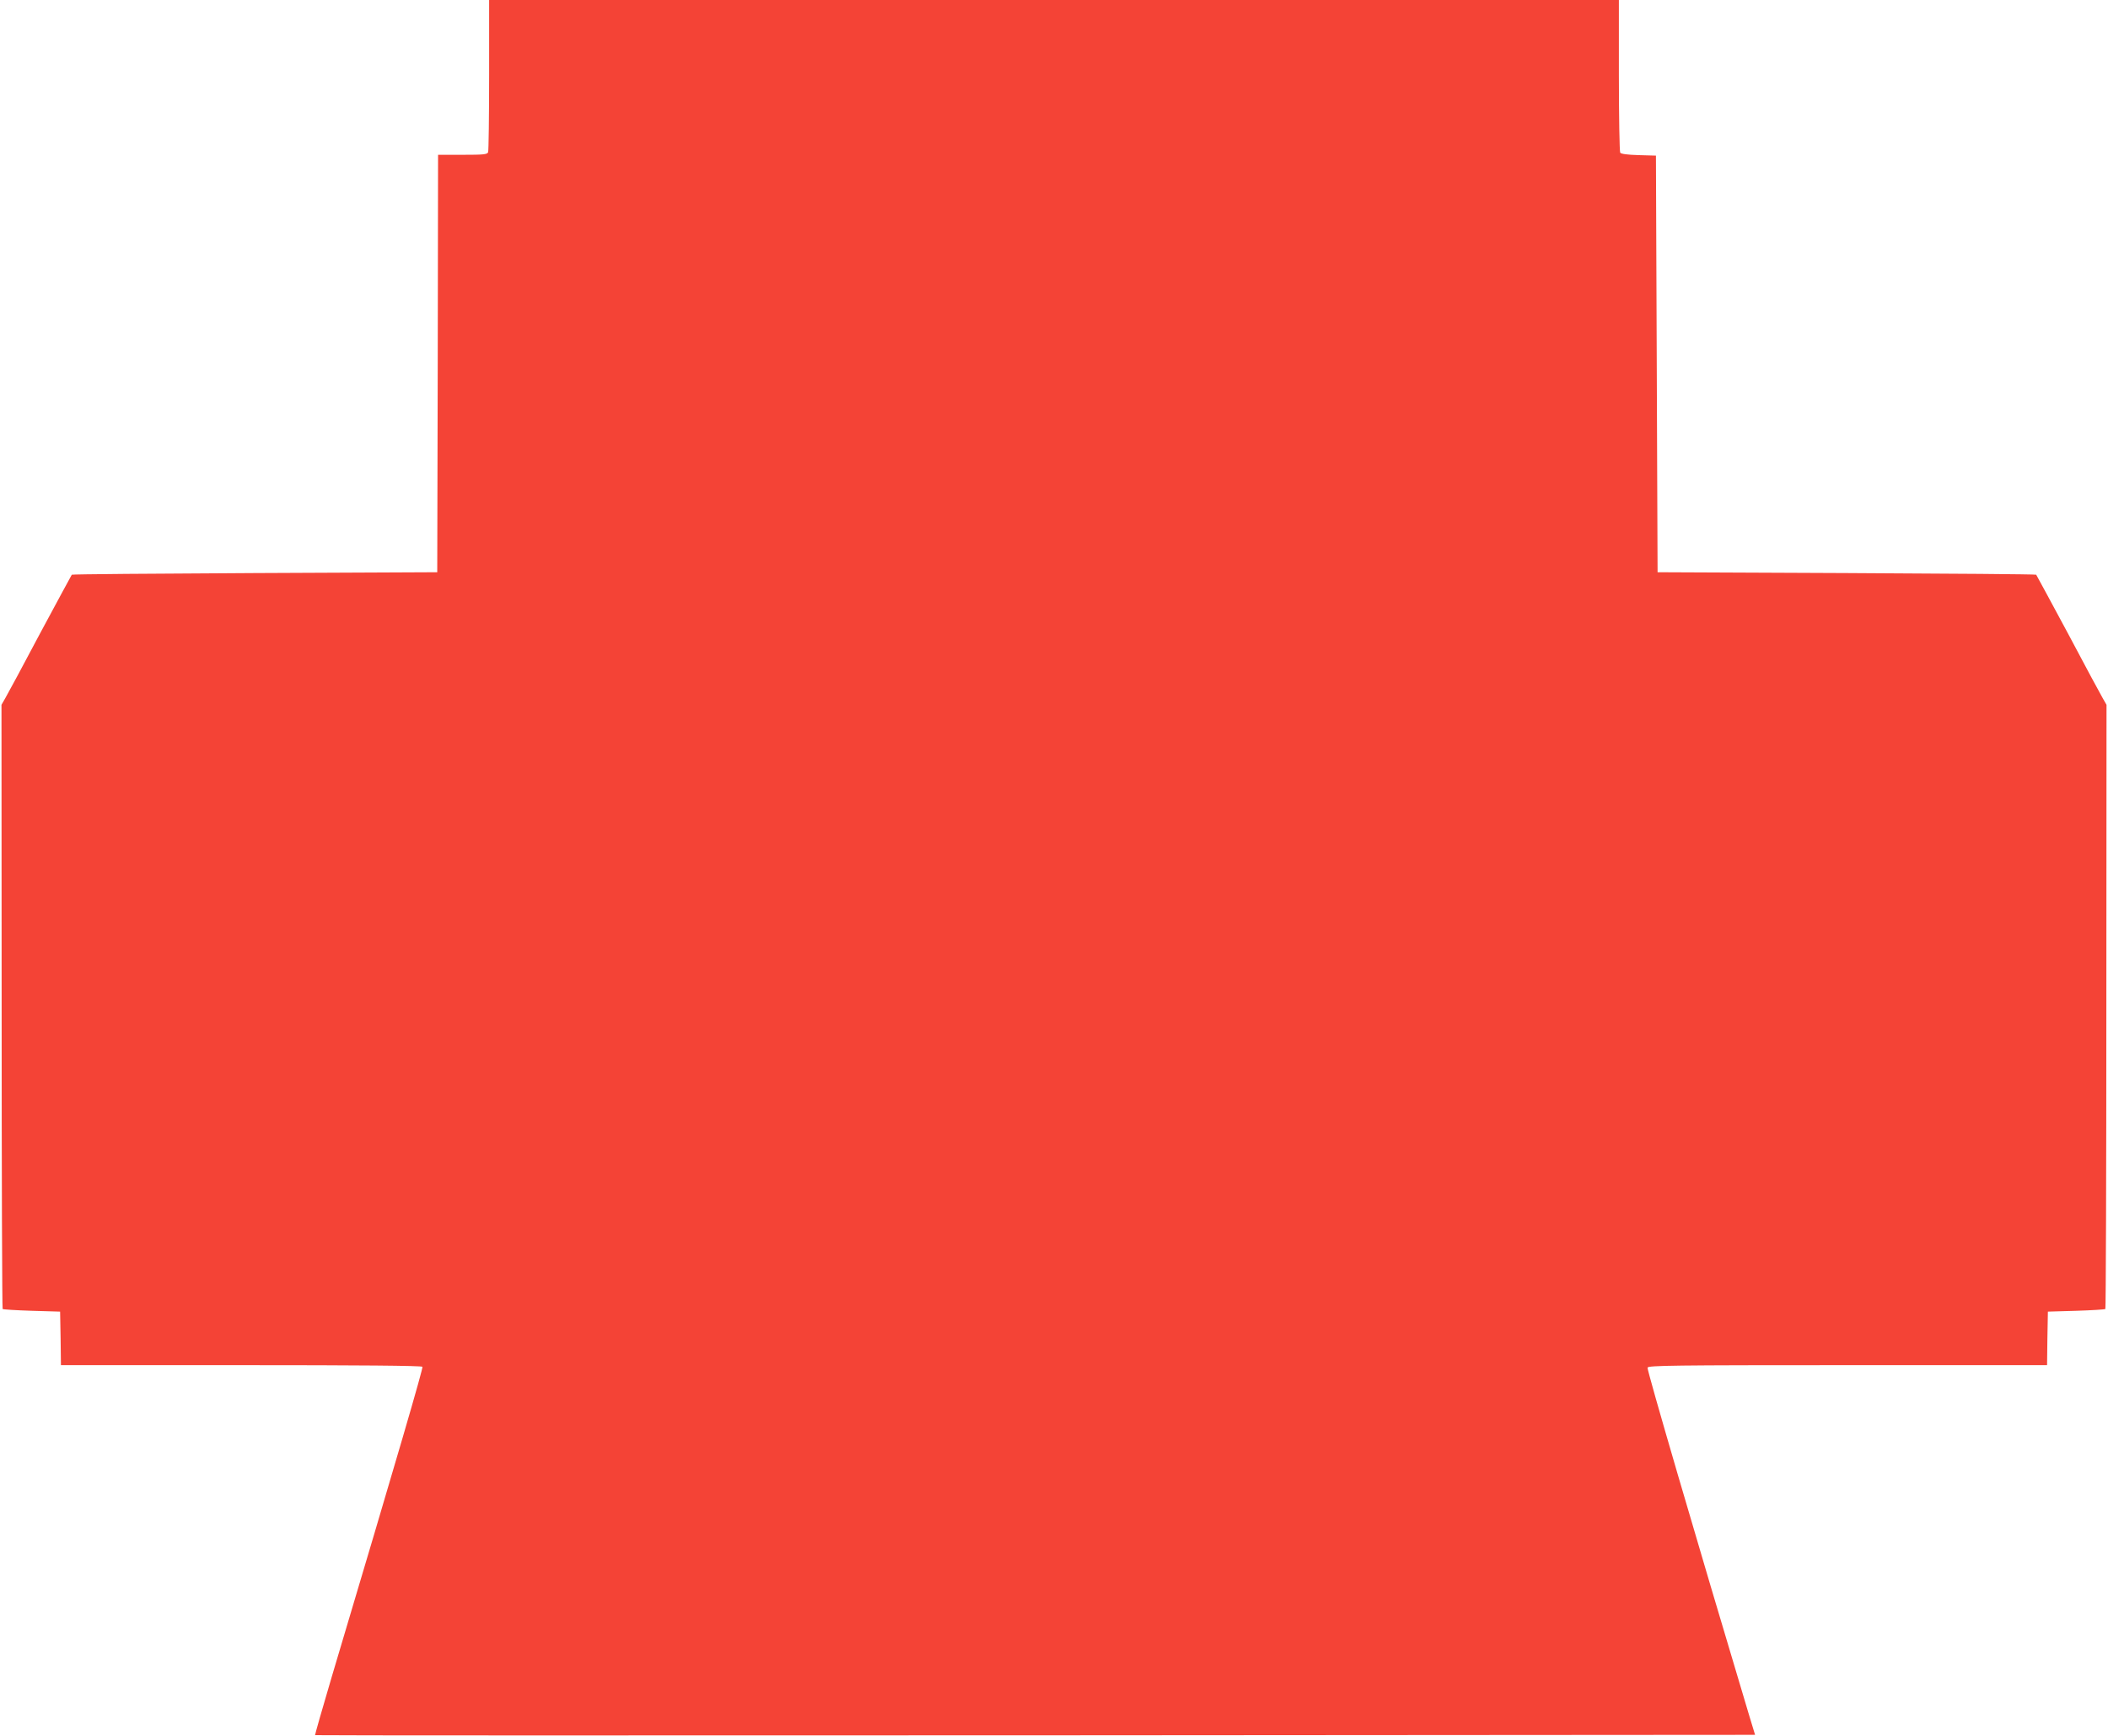 <?xml version="1.0" standalone="no"?>
<!DOCTYPE svg PUBLIC "-//W3C//DTD SVG 20010904//EN"
 "http://www.w3.org/TR/2001/REC-SVG-20010904/DTD/svg10.dtd">
<svg version="1.0" xmlns="http://www.w3.org/2000/svg"
 width="1280pt" height="1054pt" viewBox="0 0 1280 1054"
 preserveAspectRatio="xMidYMid meet">
<g transform="translate(0,1054) scale(0.1,-0.1)"
fill="#f44336" stroke="none">
<path d="M2970 10086 c0 -250 -3 -461 -6 -470 -5 -14 -28 -16 -155 -16 l-149
0 -2 -1267 -3 -1268 -1107 -5 c-608 -3 -1109 -7 -1112 -10 -2 -3 -89 -163
-192 -355 -102 -193 -197 -369 -211 -393 l-24 -42 1 -1832 c0 -1008 3 -1834 6
-1837 3 -3 83 -8 177 -11 l172 -5 3 -162 2 -163 1095 0 c709 0 1096 -3 1100
-10 5 -8 -145 -523 -551 -1884 -57 -192 -102 -351 -101 -353 2 -2 1970 -2
4374 -1 l4370 3 -38 125 c-325 1085 -620 2094 -615 2105 5 13 157 15 1215 15
l1211 0 2 163 3 162 172 5 c94 3 174 8 177 11 3 3 6 829 6 1837 l1 1832 -24
42 c-14 24 -109 200 -211 393 -103 192 -190 352 -192 355 -3 3 -522 7 -1152
10 l-1147 5 -5 1265 -5 1265 -105 3 c-68 2 -107 7 -112 15 -4 7 -8 218 -8 470
l0 457 -3430 0 -3430 0 0 -454z"/>
</g>
</svg>
